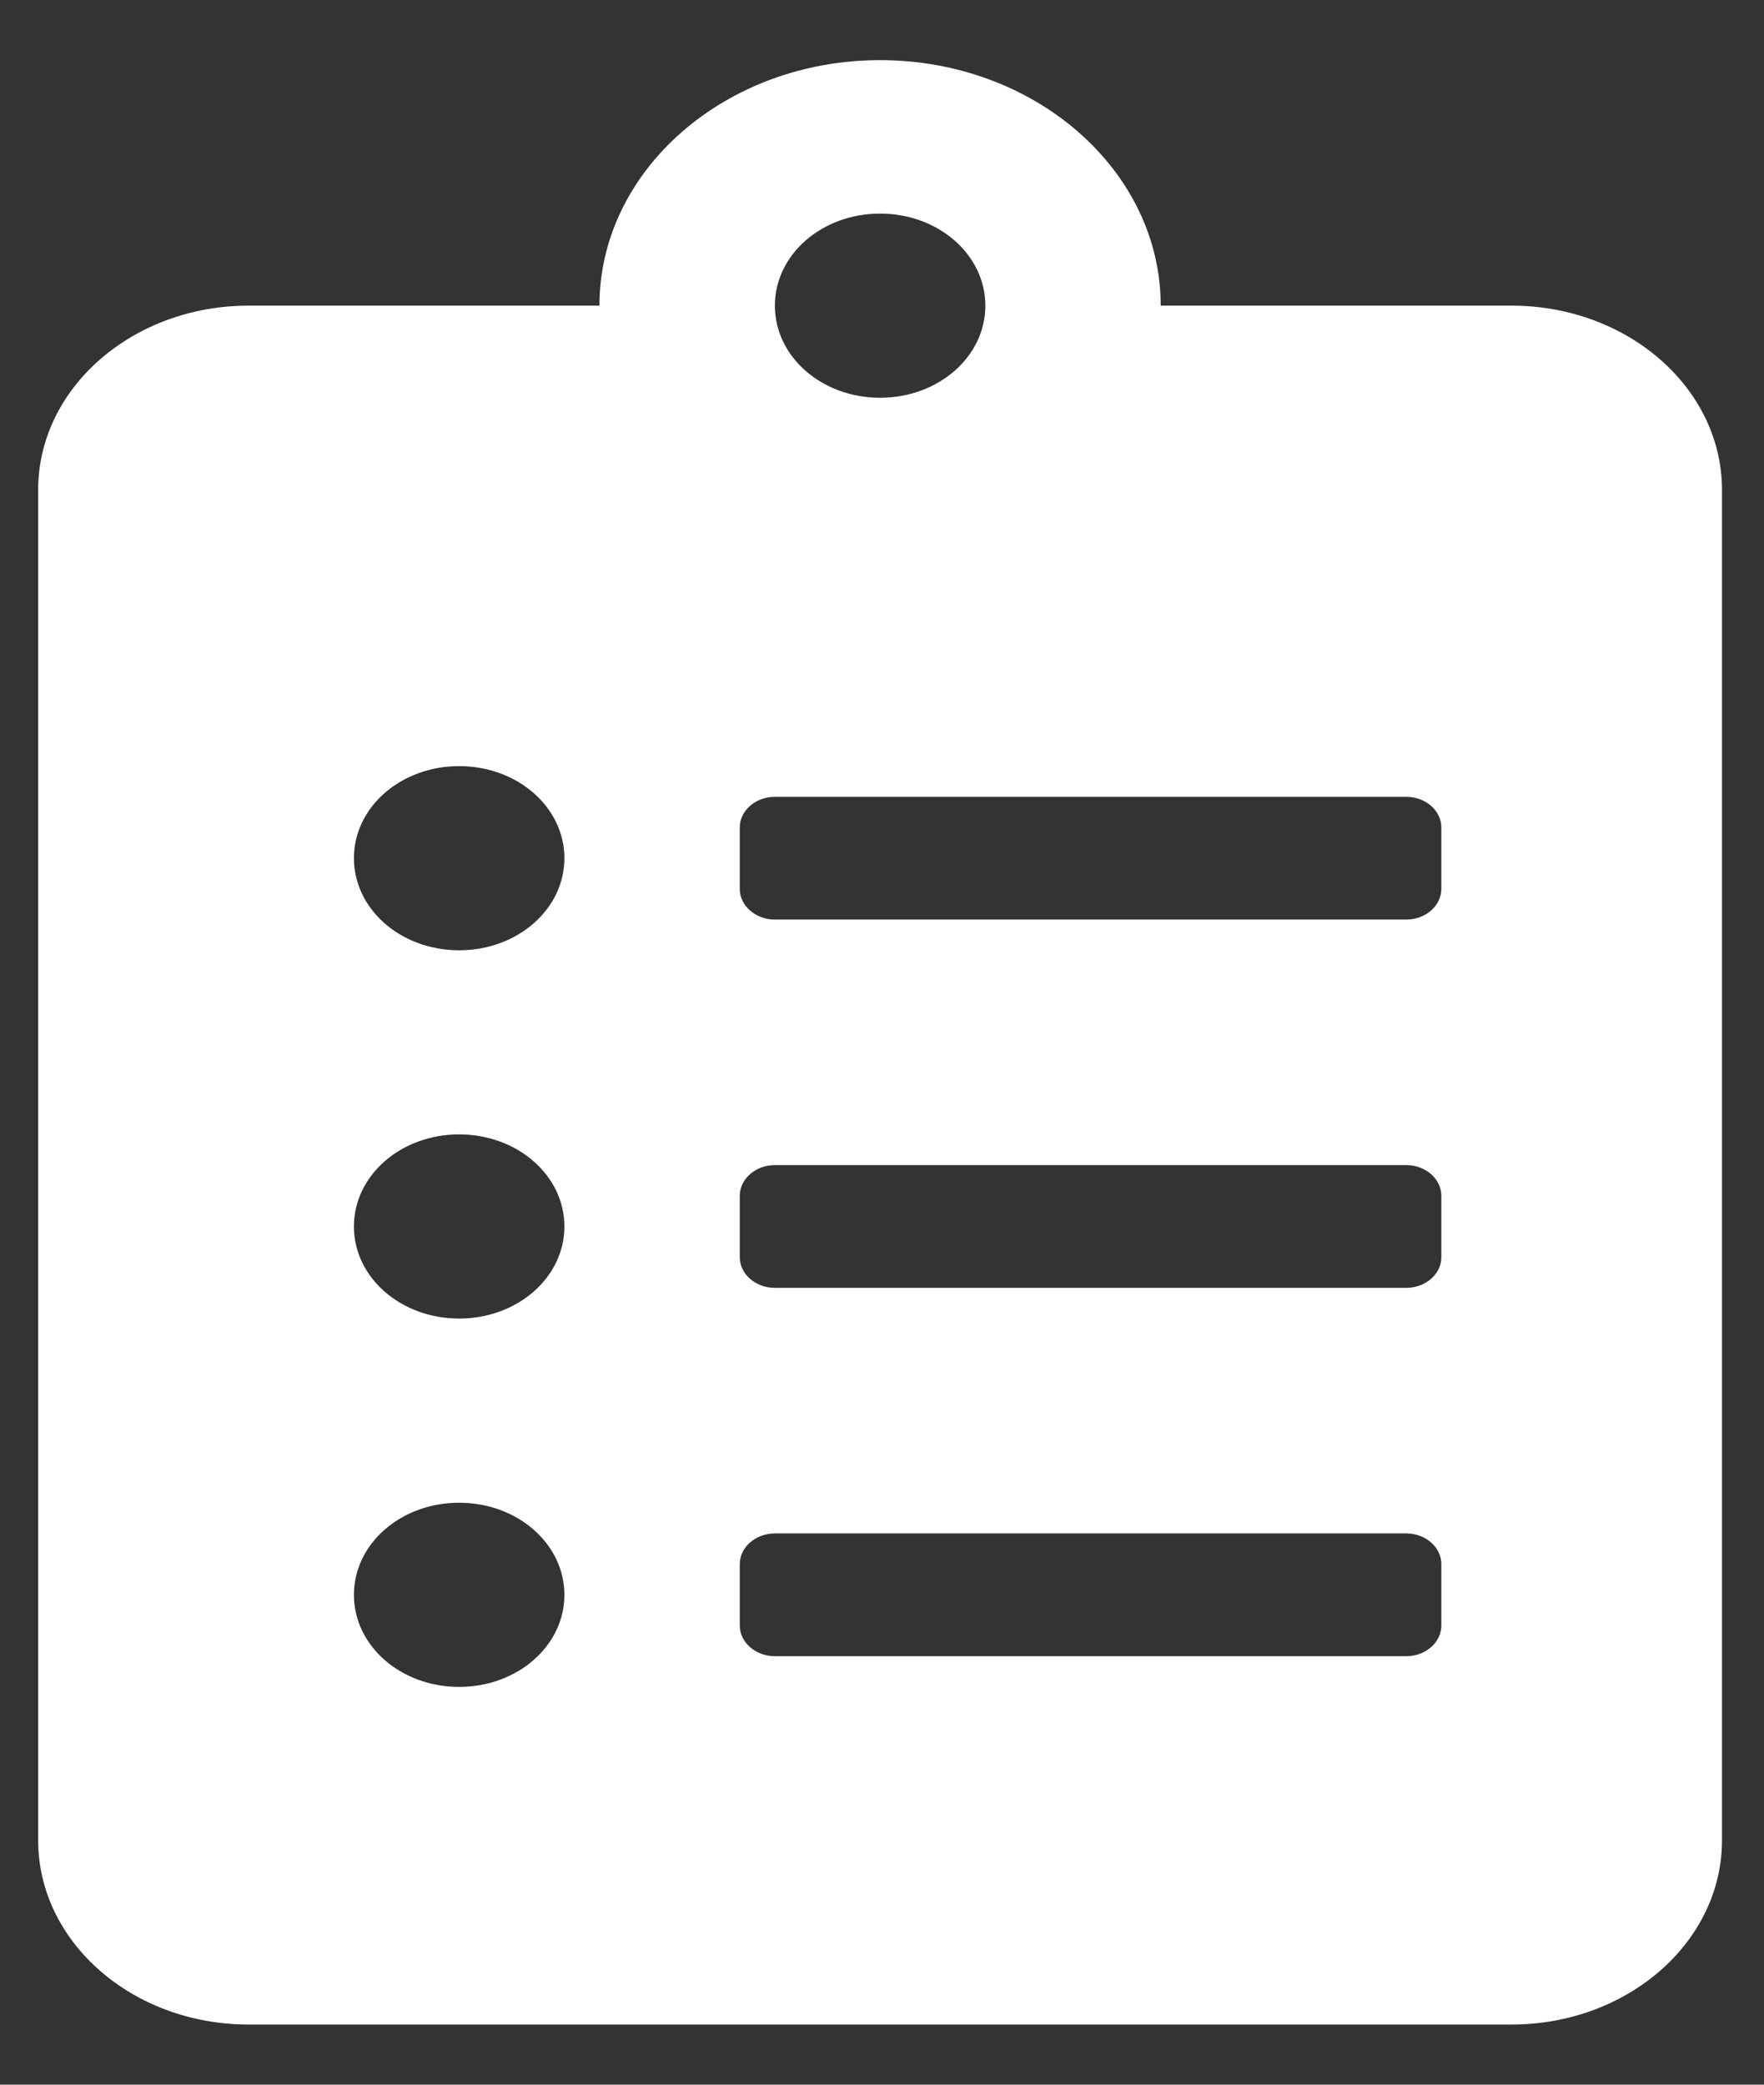 <svg width="22" height="26" viewBox="0 0 22 26" fill="none" xmlns="http://www.w3.org/2000/svg">
<rect x="0" y="0" width="22" height="26" fill="#333333" stroke="none"/>
<path d="M18.851 3.812H14.476C14.476 2.123 12.906 0.75 10.976 0.75C9.046 0.75 7.476 2.123 7.476 3.812H3.101C1.652 3.812 0.476 4.841 0.476 6.109V22.953C0.476 24.221 1.652 25.25 3.101 25.25H18.851C20.3 25.25 21.476 24.221 21.476 22.953V6.109C21.476 4.841 20.3 3.812 18.851 3.812ZM5.726 21.039C4.999 21.039 4.414 20.527 4.414 19.891C4.414 19.254 4.999 18.742 5.726 18.742C6.453 18.742 7.039 19.254 7.039 19.891C7.039 20.527 6.453 21.039 5.726 21.039ZM5.726 16.445C4.999 16.445 4.414 15.933 4.414 15.297C4.414 14.66 4.999 14.148 5.726 14.148C6.453 14.148 7.039 14.66 7.039 15.297C7.039 15.933 6.453 16.445 5.726 16.445ZM5.726 11.852C4.999 11.852 4.414 11.34 4.414 10.703C4.414 10.067 4.999 9.555 5.726 9.555C6.453 9.555 7.039 10.067 7.039 10.703C7.039 11.34 6.453 11.852 5.726 11.852ZM10.976 2.664C11.703 2.664 12.289 3.176 12.289 3.812C12.289 4.449 11.703 4.961 10.976 4.961C10.249 4.961 9.664 4.449 9.664 3.812C9.664 3.176 10.249 2.664 10.976 2.664ZM17.976 20.273C17.976 20.484 17.779 20.656 17.539 20.656H9.664C9.423 20.656 9.226 20.484 9.226 20.273V19.508C9.226 19.297 9.423 19.125 9.664 19.125H17.539C17.779 19.125 17.976 19.297 17.976 19.508V20.273ZM17.976 15.68C17.976 15.89 17.779 16.062 17.539 16.062H9.664C9.423 16.062 9.226 15.89 9.226 15.68V14.914C9.226 14.704 9.423 14.531 9.664 14.531H17.539C17.779 14.531 17.976 14.704 17.976 14.914V15.68ZM17.976 11.086C17.976 11.296 17.779 11.469 17.539 11.469H9.664C9.423 11.469 9.226 11.296 9.226 11.086V10.32C9.226 10.11 9.423 9.938 9.664 9.938H17.539C17.779 9.938 17.976 10.11 17.976 10.32V11.086Z" fill="white"/>
</svg>
